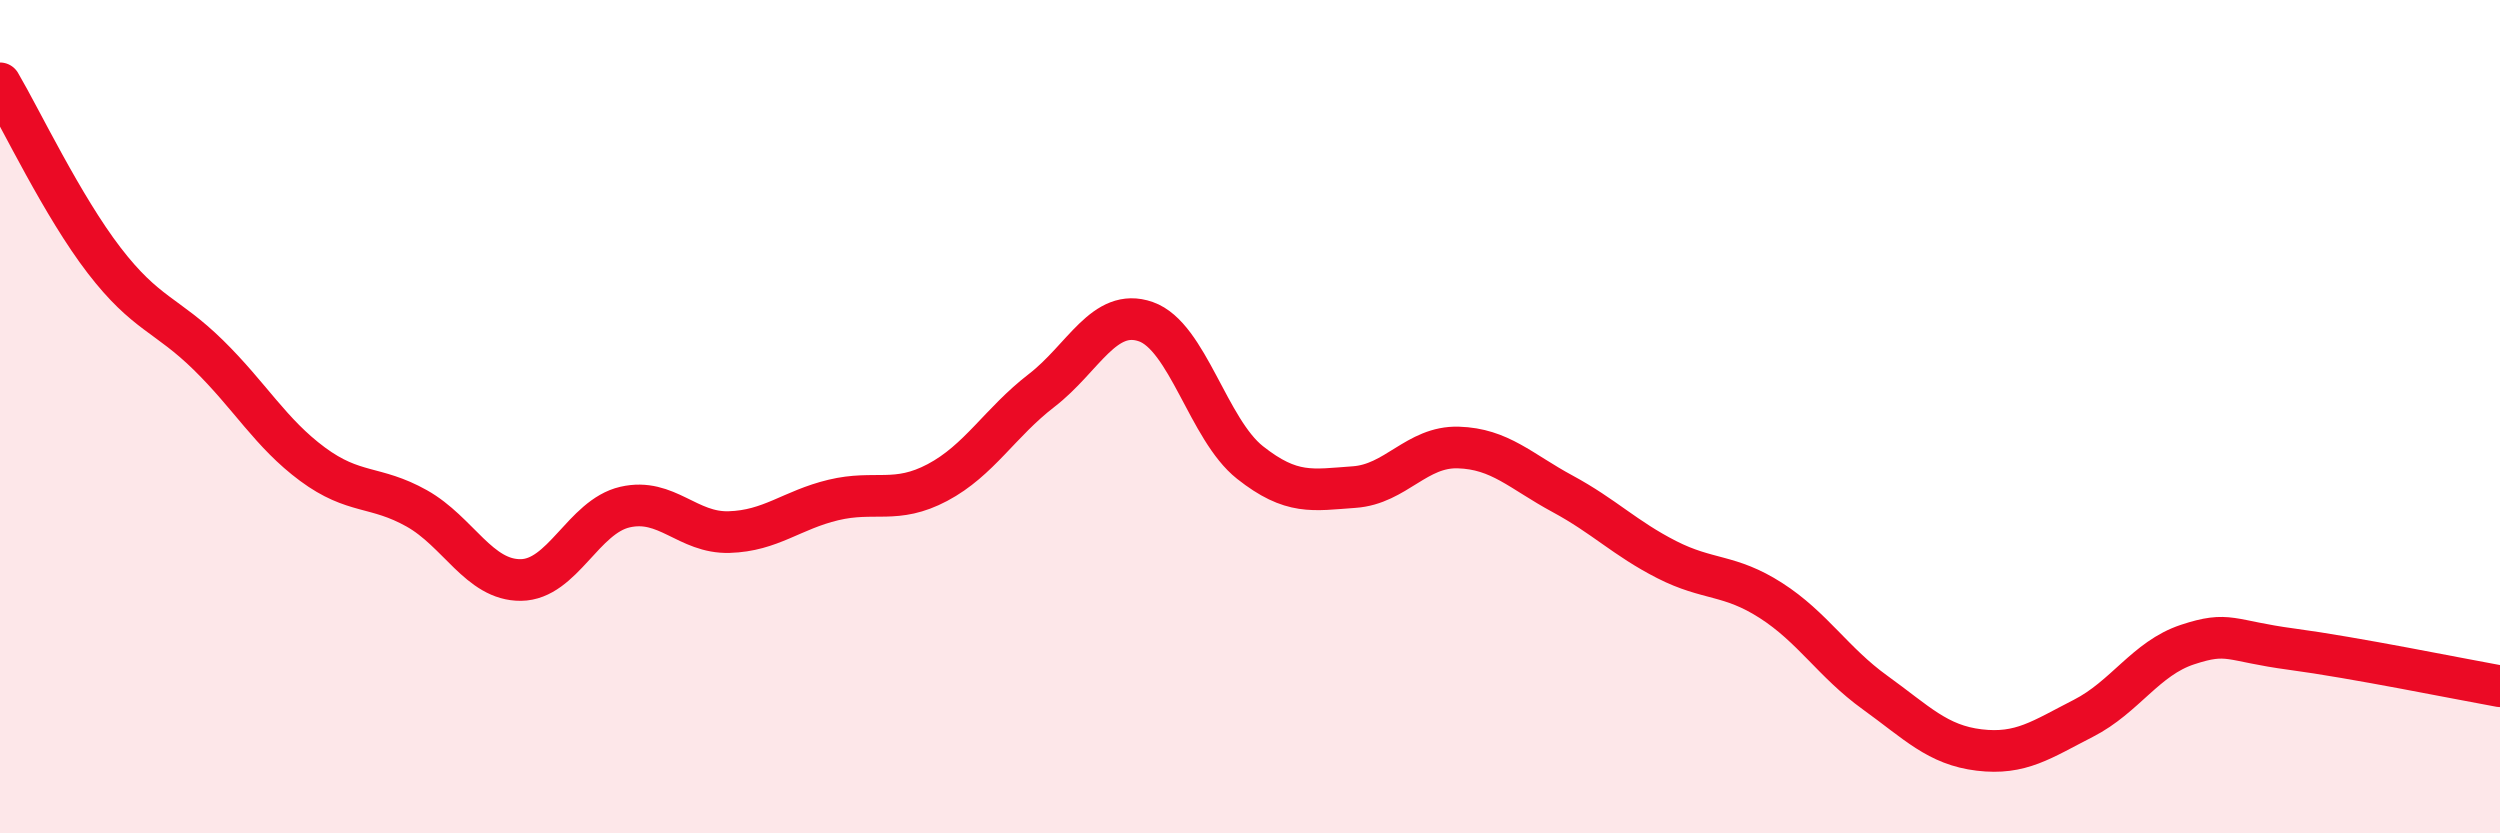 
    <svg width="60" height="20" viewBox="0 0 60 20" xmlns="http://www.w3.org/2000/svg">
      <path
        d="M 0,2 C 0.5,2.85 1.5,4.95 2.5,6.25 C 3.5,7.55 4,7.54 5,8.52 C 6,9.5 6.5,10.4 7.5,11.14 C 8.5,11.88 9,11.64 10,12.2 C 11,12.76 11.5,13.93 12.5,13.92 C 13.5,13.91 14,12.4 15,12.17 C 16,11.94 16.5,12.8 17.5,12.77 C 18.5,12.74 19,12.24 20,12 C 21,11.76 21.5,12.11 22.5,11.58 C 23.5,11.05 24,10.14 25,9.37 C 26,8.6 26.5,7.37 27.5,7.72 C 28.5,8.07 29,10.31 30,11.1 C 31,11.89 31.5,11.76 32.5,11.69 C 33.5,11.62 34,10.71 35,10.74 C 36,10.77 36.5,11.31 37.5,11.85 C 38.5,12.39 39,12.92 40,13.43 C 41,13.94 41.5,13.77 42.5,14.41 C 43.5,15.05 44,15.9 45,16.62 C 46,17.34 46.5,17.88 47.5,18 C 48.5,18.12 49,17.75 50,17.24 C 51,16.73 51.5,15.8 52.5,15.47 C 53.5,15.14 53.5,15.38 55,15.58 C 56.5,15.78 59,16.29 60,16.47L60 20L0 20Z"
        fill="#EB0A25"
        opacity="0.1"
        stroke-linecap="round"
        stroke-linejoin="round"
      />
      <path
        d="M 0,2 C 0.5,2.85 1.5,4.95 2.5,6.25 C 3.5,7.55 4,7.54 5,8.52 C 6,9.5 6.5,10.4 7.5,11.14 C 8.5,11.88 9,11.64 10,12.2 C 11,12.76 11.5,13.93 12.5,13.92 C 13.5,13.91 14,12.4 15,12.17 C 16,11.94 16.5,12.8 17.5,12.77 C 18.5,12.74 19,12.24 20,12 C 21,11.76 21.5,12.11 22.5,11.58 C 23.5,11.05 24,10.14 25,9.37 C 26,8.6 26.5,7.37 27.5,7.72 C 28.5,8.07 29,10.31 30,11.1 C 31,11.89 31.5,11.76 32.5,11.69 C 33.5,11.62 34,10.71 35,10.74 C 36,10.77 36.5,11.31 37.5,11.85 C 38.5,12.39 39,12.92 40,13.43 C 41,13.94 41.5,13.77 42.5,14.41 C 43.5,15.05 44,15.9 45,16.62 C 46,17.34 46.5,17.88 47.5,18 C 48.5,18.12 49,17.75 50,17.24 C 51,16.73 51.5,15.8 52.5,15.47 C 53.5,15.14 53.5,15.38 55,15.58 C 56.5,15.78 59,16.29 60,16.47"
        stroke="#EB0A25"
        stroke-width="1"
        fill="none"
        stroke-linecap="round"
        stroke-linejoin="round"
      />
    </svg>
  